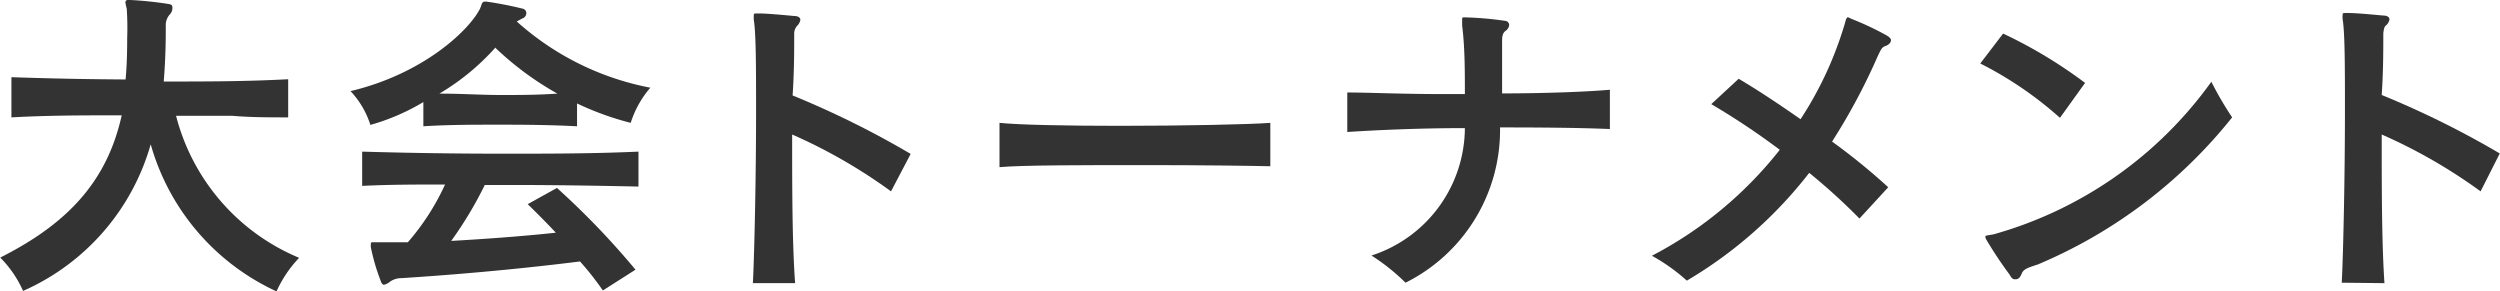 <svg viewBox="0 0 109.48 12.76" xmlns="http://www.w3.org/2000/svg"><g fill="#333" transform="translate(-.45 -.62)"><path d="m12.56 13.38a10.11 10.11 0 0 1 -5.51-6.44 10 10 0 0 1 -5.59 6.42 4.85 4.85 0 0 0 -1-1.46c3-1.51 4.69-3.38 5.32-6.23-1.67 0-3.18 0-4.83.09v-1.76c1.74.06 3.32.09 5 .1.06-.66.07-1.29.07-1.82a12.33 12.33 0 0 0 -.02-1.28 3 3 0 0 1 -.06-.28.1.1 0 0 1 .11-.1h.11a15.56 15.56 0 0 1 1.64.17c.2.03.2.07.2.21a.43.43 0 0 1 -.12.26.7.7 0 0 0 -.17.51c0 .43 0 1.34-.09 2.42 1.85 0 3.55 0 5.45-.1v1.67c-.85 0-1.65 0-2.46-.07h-2.45a9.22 9.22 0 0 0 5.39 6.22 5.25 5.25 0 0 0 -.99 1.47z"/><path d="m28.07 6a12.79 12.79 0 0 1 -2.35-.85v1c-1.14-.06-2.27-.07-3.39-.07s-2.23 0-3.34.07v-1.06a9.53 9.53 0 0 1 -2.32 1 3.87 3.87 0 0 0 -.87-1.48c3.2-.76 5.2-2.67 5.67-3.61.09-.2.07-.31.23-.31h.05a16 16 0 0 1 1.59.31.2.2 0 0 1 .16.2.25.25 0 0 1 -.18.23l-.24.13a12.17 12.17 0 0 0 5.85 2.9 4.38 4.38 0 0 0 -.86 1.54zm-5.25 2.72h-1.14a16.91 16.91 0 0 1 -1.47 2.45c1.39-.08 3-.19 4.58-.36-.39-.42-.81-.84-1.23-1.25l1.28-.71a34.65 34.65 0 0 1 3.44 3.58l-1.43.91a12.37 12.37 0 0 0 -1-1.27c-2.88.36-5.62.59-7.81.73a.88.88 0 0 0 -.49.14.7.7 0 0 1 -.28.15c-.07 0-.12-.07-.16-.2a9.06 9.06 0 0 1 -.42-1.44.41.41 0 0 1 0-.12c0-.09 0-.1.1-.1h.21.85.46a10.51 10.51 0 0 0 1.63-2.53c-1.21 0-2.41 0-3.63.06v-1.5q3.11.09 6.18.09c2 0 3.91 0 5.92-.09v1.53c-1.89-.04-3.74-.07-5.59-.07zm-.69-6a10.32 10.32 0 0 1 -2.44 2c1 0 1.83.06 2.68.06s1.58 0 2.49-.06a13.37 13.37 0 0 1 -2.73-2.02z"/><path d="m39.47 9a23.16 23.16 0 0 0 -4.33-2.49c0 2.28 0 4.73.13 6.51h-1.85c.07-1.35.14-4.72.14-7.53 0-1.83 0-3.41-.1-4a1.56 1.56 0 0 1 0-.2c0-.07 0-.08.14-.08h.11c.35 0 1.08.07 1.51.11.21 0 .28.09.28.17a.49.49 0 0 1 -.15.27.51.51 0 0 0 -.12.33c0 .76 0 1.68-.07 2.71a40 40 0 0 1 5.17 2.56z"/><path d="m50.61 7.85c-2.65 0-5.42 0-6.39.09v-1.94c.87.09 3 .13 5.25.13 2.78 0 5.7-.06 6.61-.13v1.9c-.85-.02-3.08-.05-5.47-.05z"/><path d="m66.14 6.2a7.47 7.47 0 0 1 -4.14 6.8 8.94 8.94 0 0 0 -1.49-1.19 5.9 5.9 0 0 0 4.09-5.58c-2.14 0-4.07.1-5.15.17v-1.73c.91 0 2.45.07 4.14.07h1.01c0-1 0-2.06-.12-3 0-.09 0-.14 0-.19v-.07c0-.09 0-.1.11-.1a14.4 14.4 0 0 1 1.75.15c.13 0 .2.1.2.19a.36.36 0 0 1 -.17.26c-.08.07-.14.16-.14.41v2.32c2 0 3.84-.08 4.72-.16v1.72c-1.46-.06-3.15-.07-4.81-.07z"/><path d="m83 2.64c-.15.06-.19.17-.32.44a27.06 27.06 0 0 1 -2 3.74 27.51 27.51 0 0 1 2.46 2l-1.26 1.37a26.71 26.71 0 0 0 -2.2-2 19 19 0 0 1 -5.36 4.72 8.11 8.11 0 0 0 -1.53-1.09 17.28 17.28 0 0 0 5.6-4.64 32 32 0 0 0 -3-2l1.2-1.11c.8.47 1.75 1.1 2.71 1.77a15.74 15.74 0 0 0 1.93-4.16c.06-.21.08-.3.14-.3s.1.05.22.09a12.78 12.78 0 0 1 1.46.69c.14.08.21.15.21.22s-.06.2-.26.26z"/><path d="m90.66 5.78a16.16 16.16 0 0 0 -3.49-2.38l1-1.31a20.6 20.6 0 0 1 3.59 2.16zm-1 6.43c-.35.12-.59.18-.67.38s-.16.26-.27.26-.15 0-.27-.21a17.8 17.8 0 0 1 -1-1.5.37.37 0 0 1 -.06-.15c0-.07.12-.06.37-.11a17.57 17.57 0 0 0 9.53-6.68 14.65 14.65 0 0 0 .91 1.56 21.59 21.59 0 0 1 -8.53 6.45z"/><path d="m109.08 9a23.16 23.16 0 0 0 -4.33-2.49c0 2.28 0 4.73.12 6.51l-1.87-.02c.07-1.35.14-4.72.14-7.53 0-1.83 0-3.41-.1-4a.79.79 0 0 1 0-.2c0-.07 0-.08.14-.08h.12c.35 0 1.07.07 1.51.11.21 0 .28.09.28.17a.46.46 0 0 1 -.16.27c-.07.05-.09.18-.11.33 0 .76 0 1.68-.07 2.71a40 40 0 0 1 5.17 2.56z"/></g></svg>